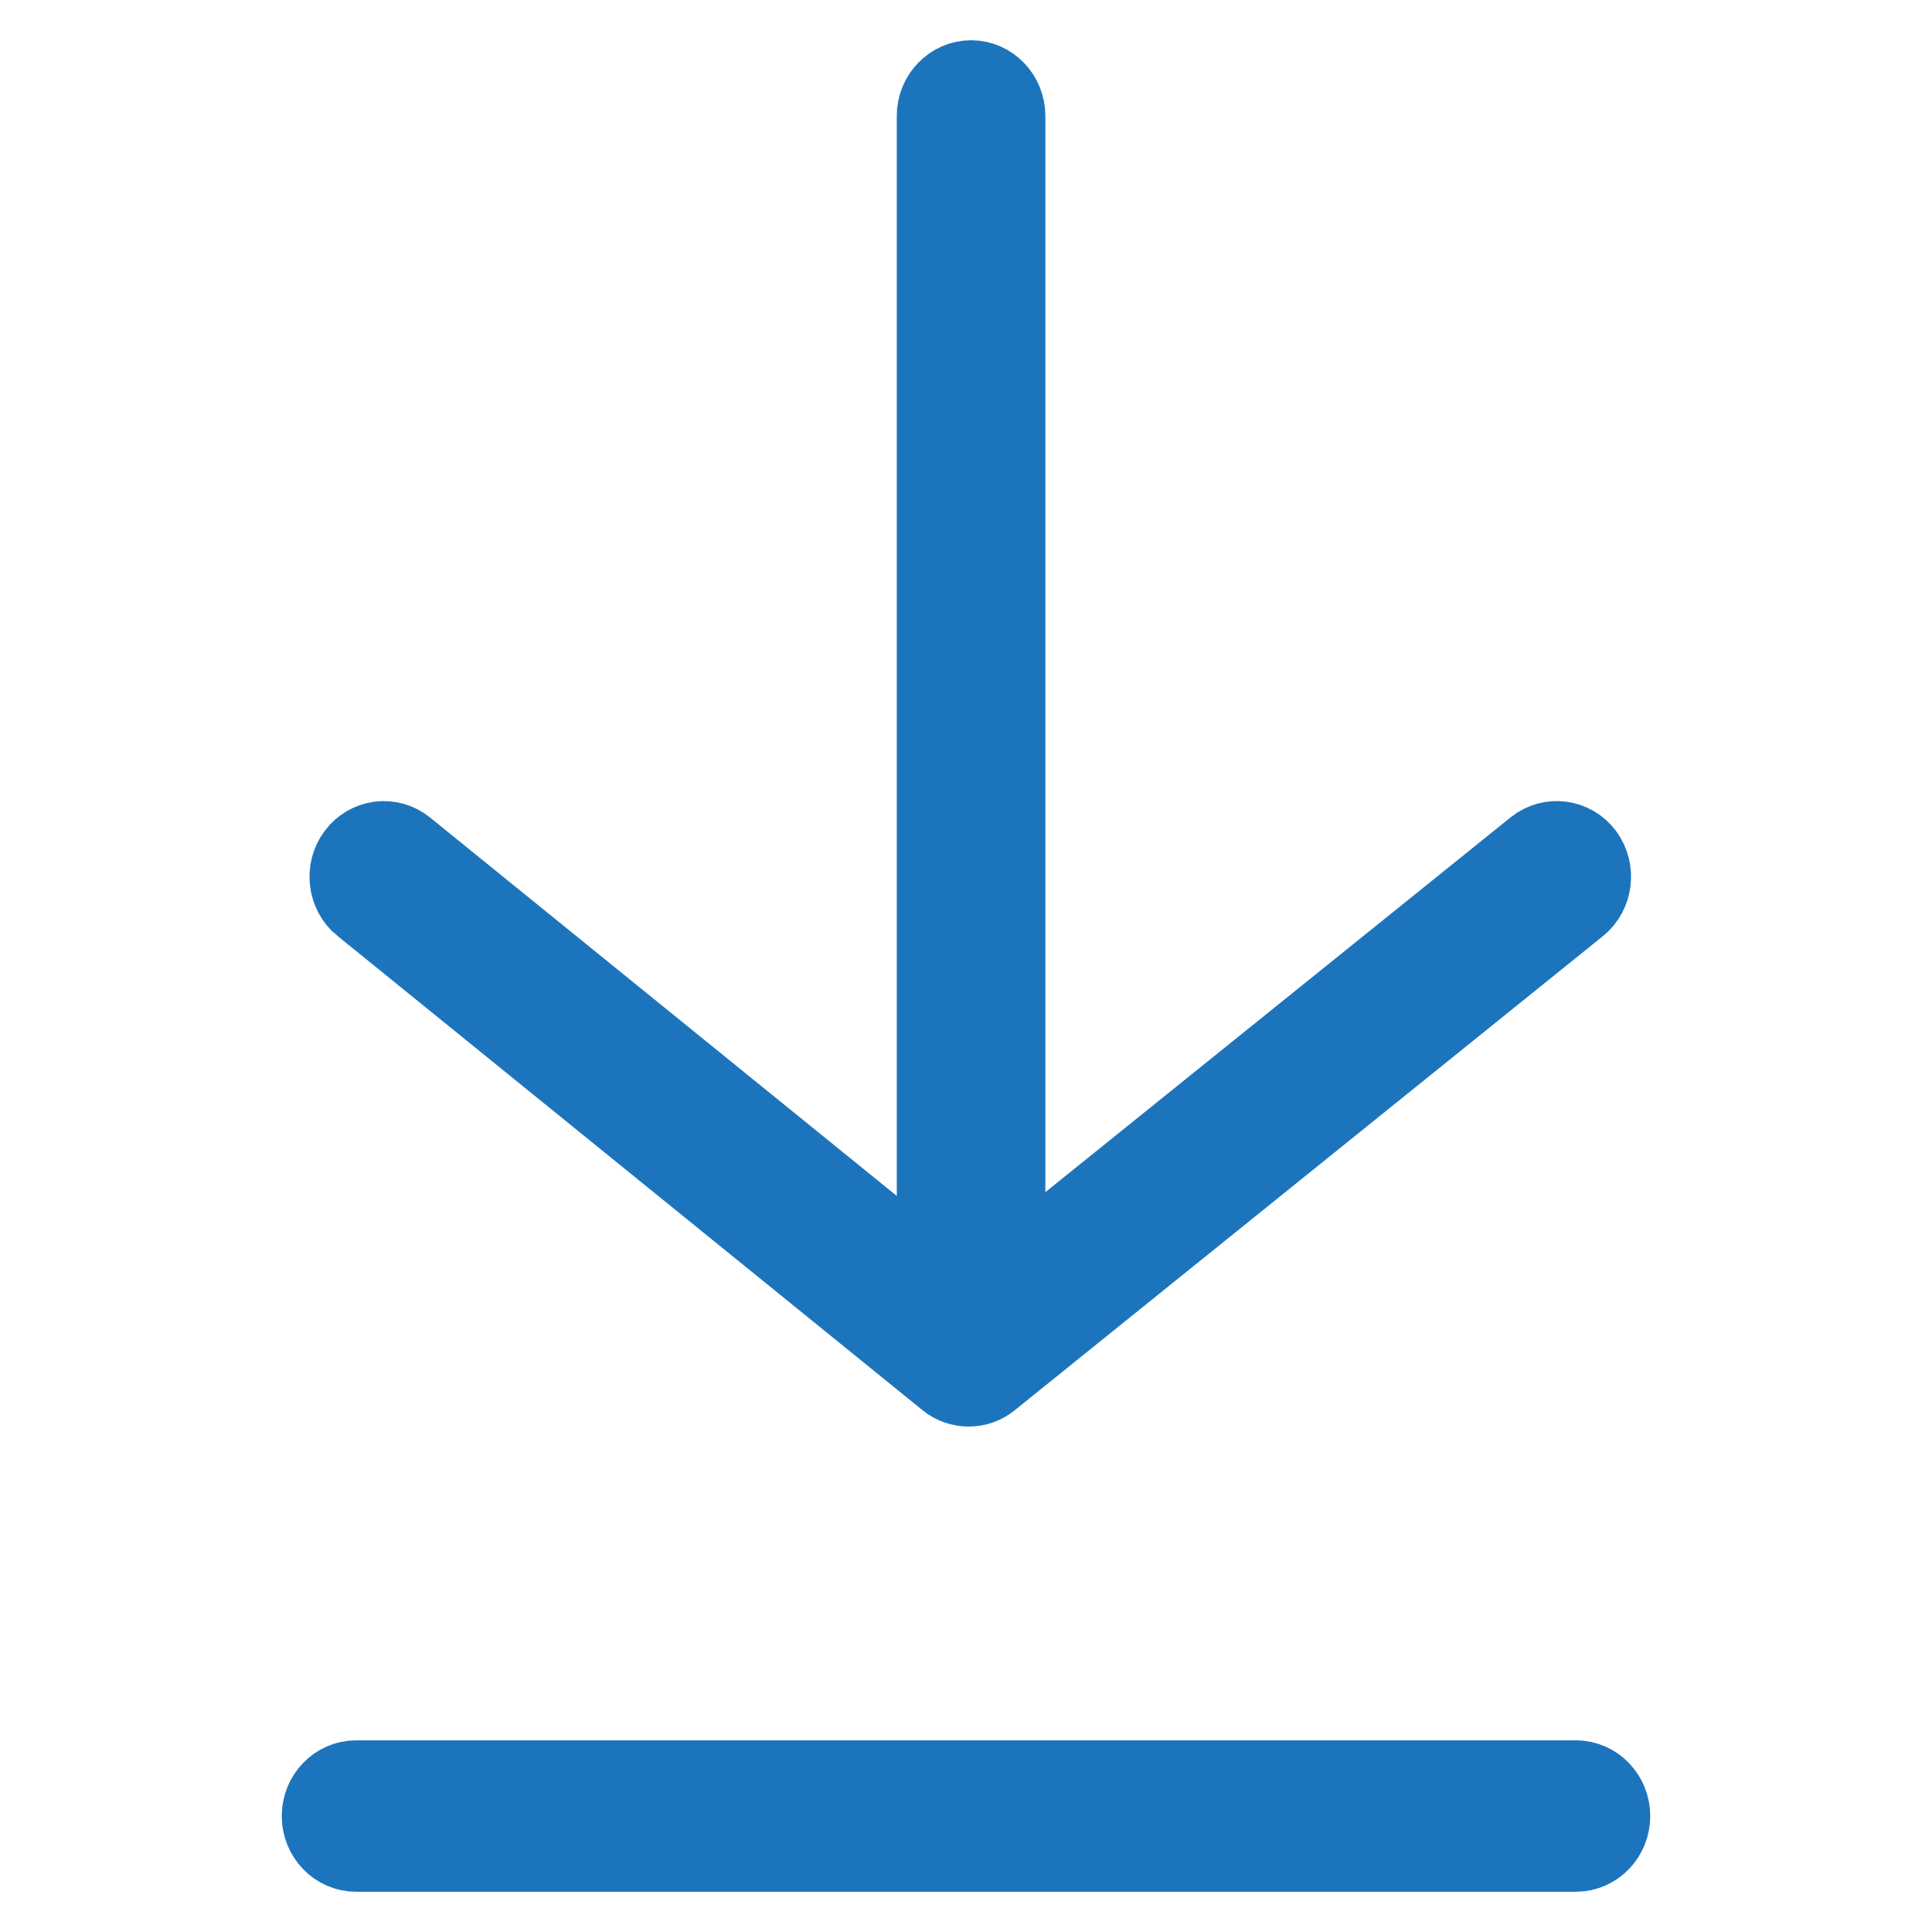 <svg width="24" height="24" viewBox="0 0 24 24" fill="none" xmlns="http://www.w3.org/2000/svg">
<path fill-rule="evenodd" clip-rule="evenodd" d="M11.774 17.129L4.51 11.24H4.508C4.324 11.091 4.29 10.813 4.434 10.621C4.577 10.43 4.844 10.395 5.028 10.544L11.645 15.909C11.643 15.893 11.64 15.878 11.64 15.863V1.44C11.64 1.198 11.831 1 12.063 1C12.296 1 12.486 1.198 12.486 1.44V15.854L19.08 10.542C19.266 10.395 19.53 10.43 19.674 10.621C19.816 10.815 19.782 11.091 19.598 11.24L12.292 17.129C12.216 17.191 12.127 17.221 12.034 17.221C11.941 17.221 11.85 17.191 11.774 17.129ZM4.423 22.119H19.577C19.81 22.119 20 22.317 20 22.56C20 22.802 19.81 23 19.577 23H4.423C4.19 23 4 22.802 4 22.56C4 22.317 4.19 22.119 4.423 22.119Z" fill="#1C75BC" stroke="#1C75BC"/>
</svg>
